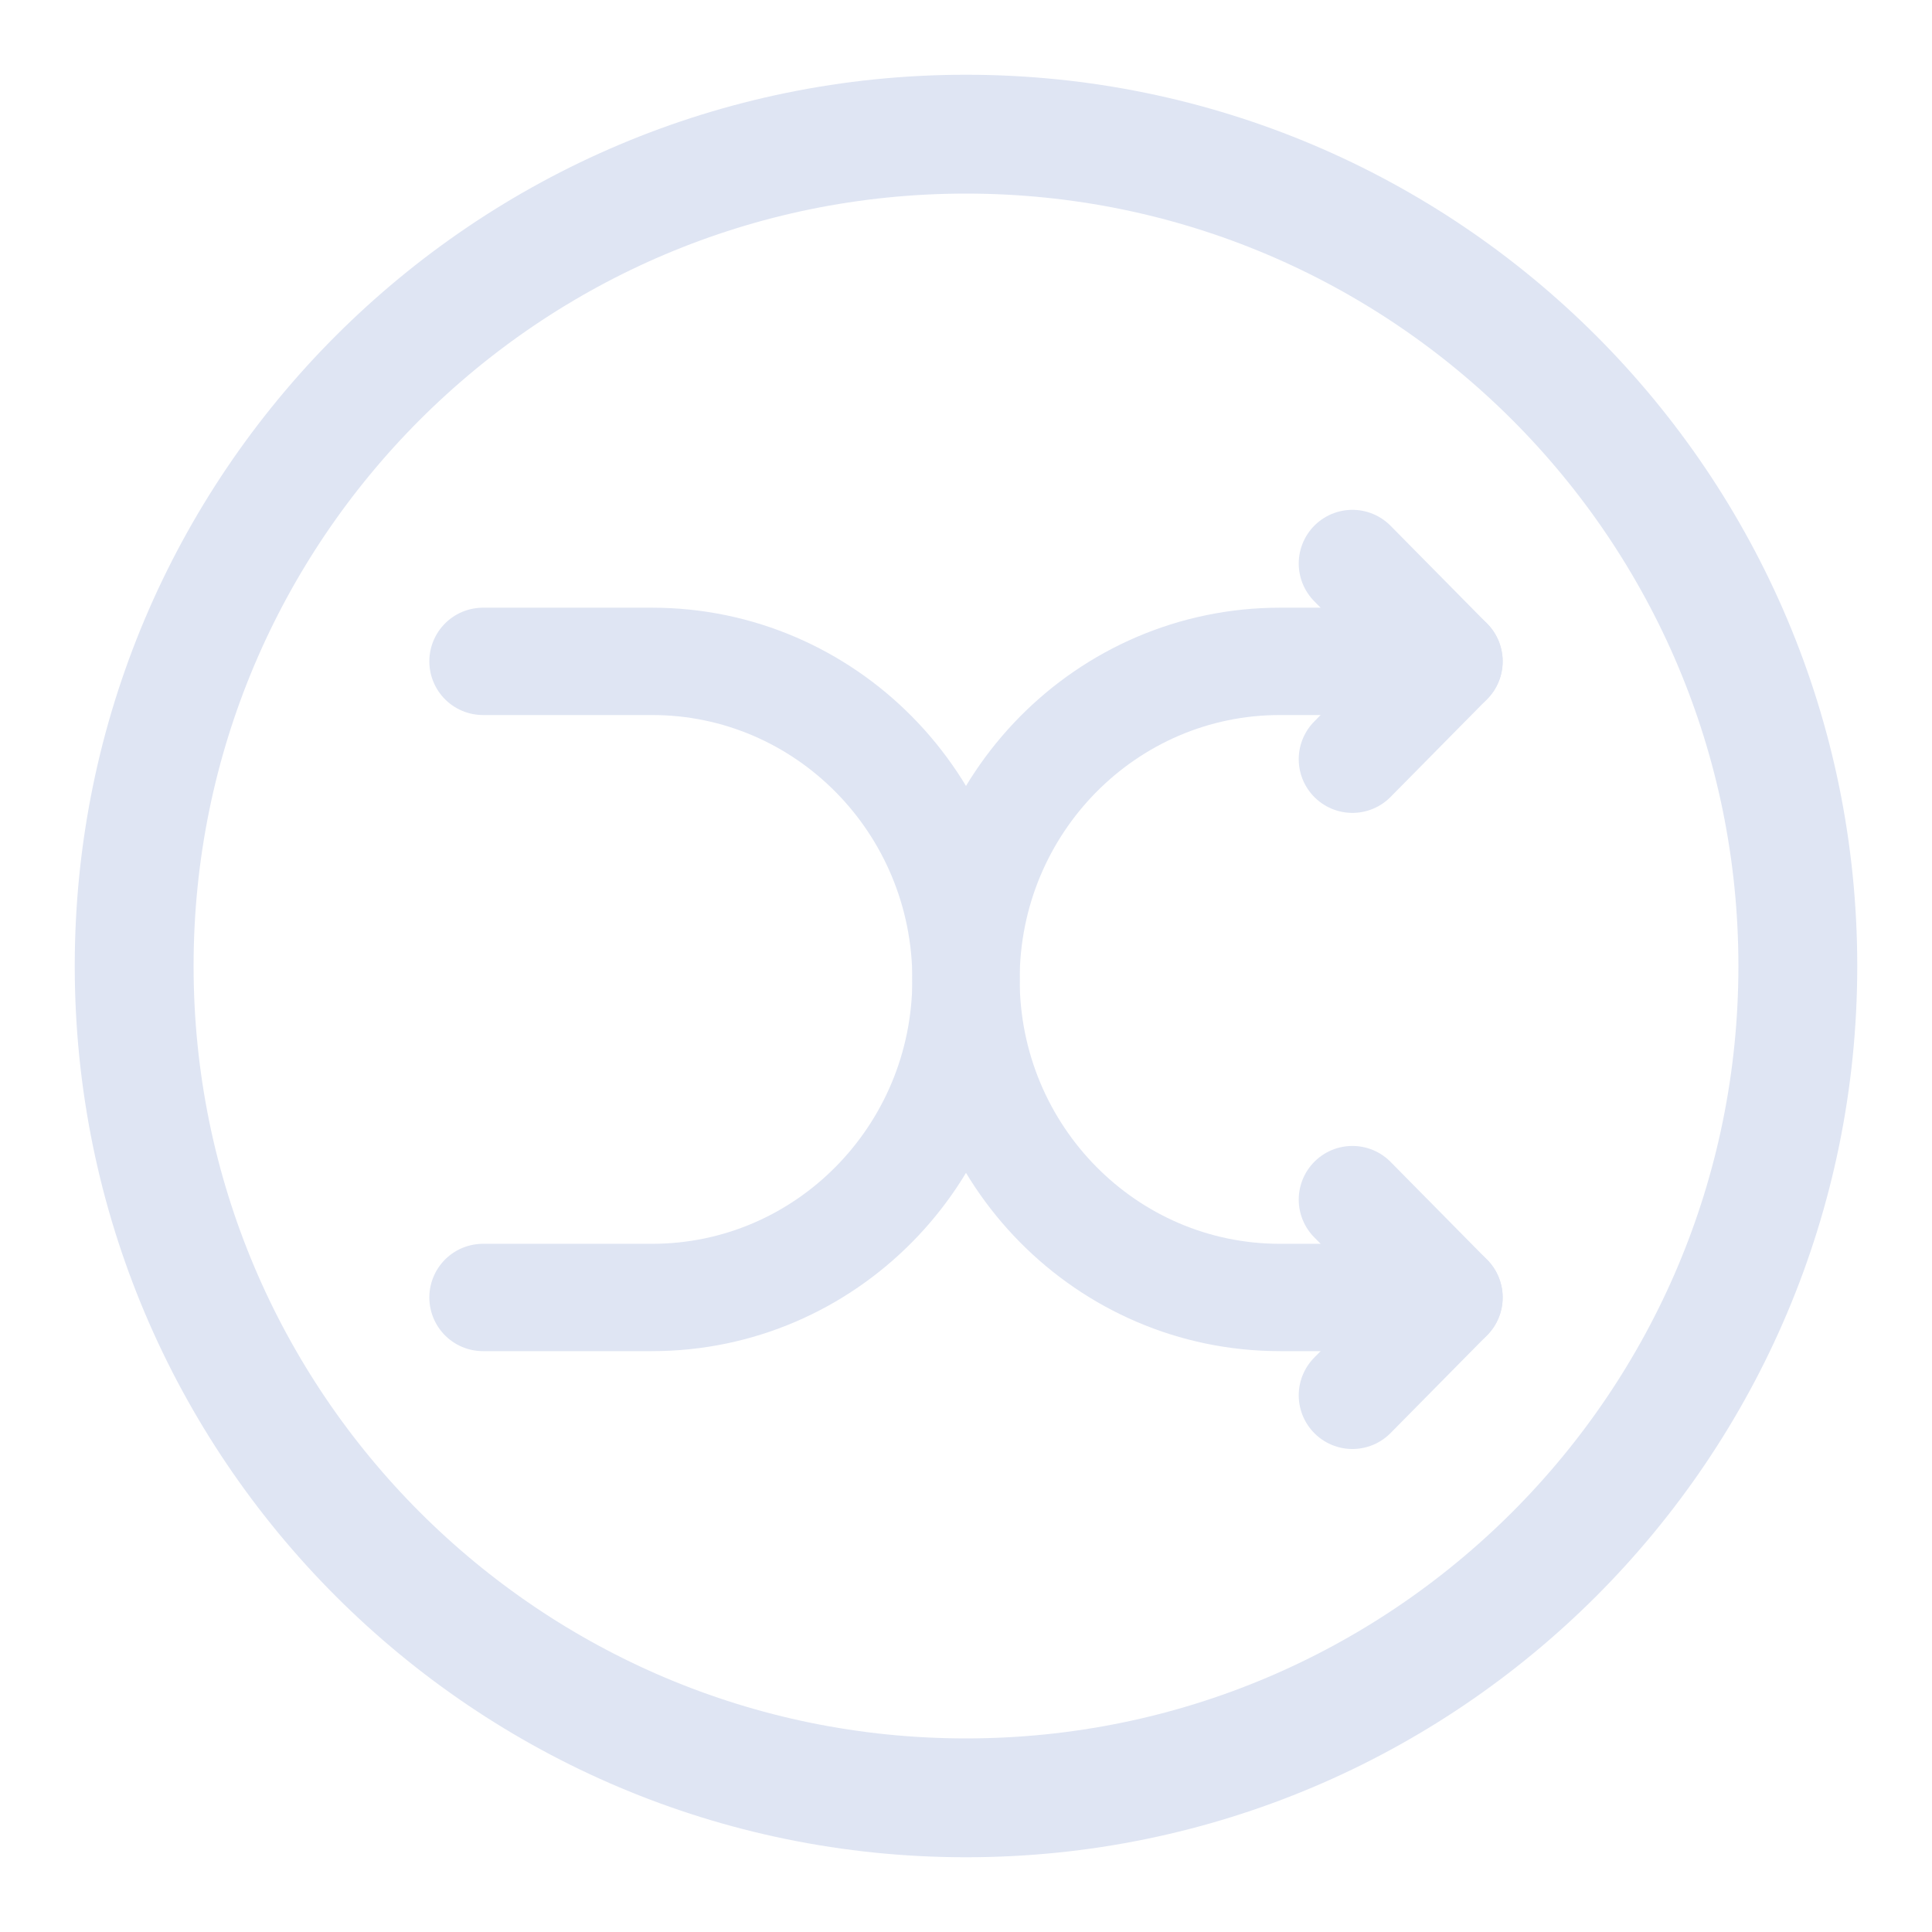 <?xml version="1.0" encoding="UTF-8"?>
<svg width="72px" height="72px" viewBox="0 0 72 72" version="1.1" xmlns="http://www.w3.org/2000/svg" xmlns:xlink="http://www.w3.org/1999/xlink">
    <title>混合备份</title>
    <g id="增值服务icon-2023/3/30" stroke="none" stroke-width="1" fill="none" fill-rule="evenodd">
        <g id="信创服务" transform="translate(-954, -1390)">
            <g id="混合备份" transform="translate(954, 1390)">
                <g id="编组-13" transform="translate(5, 5)" stroke="#DFE5F3">
                    <g id="洗牌_shuffle-one" transform="translate(13, 16)" stroke-linecap="round" stroke-width="4">
                        <polyline id="路径" stroke-linejoin="round" points="32.4 23.706 36 27.353 32.4 31"></polyline>
                        <polyline id="路径" stroke-linejoin="round" points="32.4 0 36 3.647 32.4 7.294"></polyline>
                        <path d="M36,3.647 L29.7,3.647 C23.238,3.647 18,8.954 18,15.5 C18,22.046 23.238,27.353 29.7,27.353 L36,27.353" id="路径"></path>
                        <path d="M0,27.353 L6.3,27.353 C12.762,27.353 18,22.046 18,15.5 C18,8.954 12.762,3.647 6.3,3.647 L0,3.647" id="路径"></path>
                    </g>
                    <path d="M31,62 C48.121,62 62,48.121 62,31 C62,13.879 48.121,0 31,0 C13.879,0 0,13.879 0,31 C0,48.121 13.879,62 31,62 Z" id="路径" stroke-width="4.429" stroke-linejoin="round"></path>
                </g>
                <g id="矩形备份-14">
                    <rect x="0" y="0" width="72" height="72"></rect>
                </g>
            </g>
        </g>
    </g>
</svg>